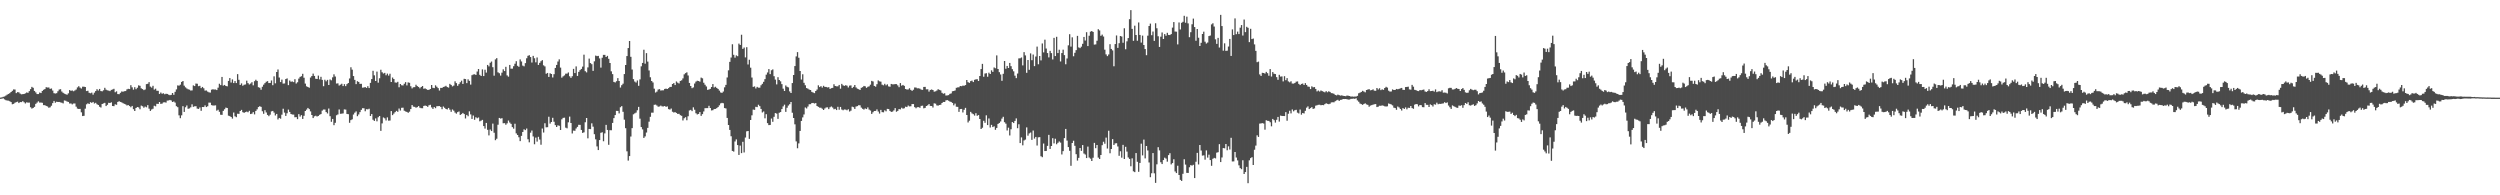 <svg xmlns="http://www.w3.org/2000/svg" width="1920" height="150"><path d="M0 74.947h1v1.000H0zM1 74.773h1v1.000H1zM2 74.364h1v1.140H2zM3 74.082h1v2.273H3zM4 73.446h1v3.502H4zM5 72.681h1v4.527H5zM6 72.141h1v5.196H6zM7 71.590h1v6.191H7zM8 70.658h1v7.741H8zM9 69.727h1v10.366H9zM10 68.676h1v11.069H10zM11 68.784h1v10.094H11zM12 71.546h1v6.869H12zM13 70.738h1v7.340H13zM14 70.930h1v8.203H14zM15 71.873h1v6.528H15zM16 72.439h1v6.006H16zM17 72.292h1v5.404H17zM18 72.171h1v6.381H18zM19 71.690h1v7.755H19zM20 71.013h1v7.587H20zM21 71.276h1v7.574H21zM22 70.006h1v8.784H22zM23 68.449h1v13.950H23zM24 66.735h1v16.672H24zM25 67.451h1v15.417H25zM26 69.836h1v12.259H26zM27 70.947h1v8.817H27zM28 72.249h1v6.537H28zM29 72.237h1v5.598H29zM30 71.040h1v7.738H30zM31 71.457h1v7.290H31zM32 69.834h1v9.142H32zM33 68.967h1v11.765H33zM34 68.390h1v12.396H34zM35 66.989h1v14.371H35zM36 67.204h1v14.577H36zM37 67.191h1v15.525H37zM38 68.269h1v14.179H38zM39 67.960h1v13.239H39zM40 69.521h1v9.663H40zM41 71.590h1v5.944H41zM42 71.823h1v7.070H42zM43 71.571h1v6.548H43zM44 70.116h1v8.203H44zM45 68.761h1v9.515H45zM46 68.495h1v10.128H46zM47 70.271h1v8.636H47zM48 71.294h1v8.139H48zM49 71.949h1v5.216H49zM50 72.329h1v5.033H50zM51 72.746h1v5.223H51zM52 71.695h1v6.612H52zM53 69.166h1v10.345H53zM54 69.754h1v9.727H54zM55 69.479h1v10.709H55zM56 70.093h1v9.421H56zM57 69.475h1v9.963H57zM58 68.738h1v13.204H58zM59 67.097h1v16.285H59zM60 66.209h1v17.525H60zM61 67.298h1v16.306H61zM62 68.008h1v18.288H62zM63 66.545h1v22.600H63zM64 66.577h1v22.359H64zM65 66.811h1v16.665H65zM66 69.942h1v10.204H66zM67 69.692h1v9.652H67zM68 71.249h1v8.599H68zM69 71.626h1v6.864H69zM70 71.095h1v7.894H70zM71 72.729h1v5.578H71zM72 71.150h1v8.361H72zM73 69.951h1v8.988H73zM74 68.493h1v11.577H74zM75 69.546h1v11.085H75zM76 68.303h1v13.664H76zM77 69.955h1v12.653H77zM78 70.141h1v9.711H78zM79 69.333h1v10.057H79zM80 67.424h1v11.552H80zM81 68.877h1v12.591H81zM82 69.383h1v11.128H82zM83 69.576h1v9.396H83zM84 69.994h1v9.128H84zM85 69.015h1v9.595H85zM86 68.733h1v12.666H86zM87 68.209h1v13.346H87zM88 70.862h1v9.261H88zM89 70.157h1v10.309H89zM90 72.260h1v6.026H90zM91 72.354h1v5.376H91zM92 71.281h1v7.011H92zM93 70.267h1v8.363H93zM94 70.464h1v8.807H94zM95 70.047h1v9.702H95zM96 69.939h1v10.229H96zM97 68.642h1v12.373H97zM98 68.221h1v12.476H98zM99 68.404h1v13.078H99zM100 65.456h1v16.937H100zM101 67.076h1v14.271H101zM102 68.848h1v15.042H102zM103 66.962h1v18.285H103zM104 68.509h1v14.456H104zM105 67.371h1v14.795H105zM106 65.552h1v16.926H106zM107 65.884h1v18.034H107zM108 67.825h1v13.293H108zM109 68.413h1v13.204H109zM110 69.202h1v13.534H110zM111 68.701h1v13.165H111zM112 64.632h1v17.818H112zM113 64.373h1v16.354H113zM114 63.103h1v20.370H114zM115 66.492h1v18.711H115zM116 67.303h1v16.750H116zM117 65.891h1v17.631H117zM118 68.809h1v12.396H118zM119 68.120h1v13.564H119zM120 69.669h1v10.064H120zM121 69.713h1v10.128H121zM122 72.116h1v6.200H122zM123 71.075h1v8.709H123zM124 71.965h1v7.610H124zM125 71.615h1v7.052H125zM126 72.384h1v6.141H126zM127 72.002h1v6.775H127zM128 72.116h1v5.159H128zM129 72.693h1v4.470H129zM130 73.135h1v3.603H130zM131 72.844h1v4.333H131zM132 71.420h1v6.940H132zM133 72.794h1v5.122H133zM134 70.493h1v8.329H134zM135 68.651h1v12.927H135zM136 65.563h1v16.786H136zM137 65.801h1v22.776H137zM138 65.032h1v25.751H138zM139 62.913h1v25.678H139zM140 62.201h1v19.336H140zM141 65.781h1v20.169H141zM142 67.067h1v15.324H142zM143 67.941h1v13.037H143zM144 68.559h1v14.994H144zM145 68.857h1v14.376H145zM146 69.509h1v12.946H146zM147 69.445h1v10.666H147zM148 65.575h1v16.434H148zM149 66.103h1v15.536H149zM150 64.174h1v17.374H150zM151 64.307h1v19.112H151zM152 66.190h1v17.450H152zM153 65.909h1v16.608H153zM154 67.678h1v17.432H154zM155 66.747h1v15.411H155zM156 67.809h1v14.401H156zM157 69.569h1v11.364H157zM158 69.475h1v12.756H158zM159 70.372h1v11.222H159zM160 70.914h1v7.887H160zM161 71.114h1v7.750H161zM162 68.843h1v11.879H162zM163 68.562h1v12.499H163zM164 68.777h1v12.293H164zM165 68.731h1v12.147H165zM166 69.168h1v15.816H166zM167 67.328h1v16.926H167zM168 64.320h1v21.554H168zM169 65.405h1v22.721H169zM170 59.097h1v29.123H170zM171 65.746h1v19.418H171zM172 65.213h1v18.711H172zM173 66.069h1v16.573H173zM174 66.291h1v16.672H174zM175 62.137h1v26.699H175zM176 59.974h1v29.228H176zM177 63.409h1v26.456H177zM178 60.970h1v30.135H178zM179 63.785h1v22.625H179zM180 62.283h1v27.058H180zM181 63.792h1v26.209H181zM182 56.944h1v30.384H182zM183 61.306h1v26.147H183zM184 65.238h1v20.002H184zM185 64.046h1v20.309H185zM186 65.822h1v20.338H186zM187 65.053h1v21.625H187zM188 64.856h1v21.236H188zM189 61.956h1v23.772H189zM190 63.844h1v22.398H190zM191 64.851h1v20.231H191zM192 64.153h1v23.474H192zM193 63.123h1v24.191H193zM194 65.538h1v20.572H194zM195 62.384h1v25.491H195zM196 61.237h1v23.973H196zM197 62.157h1v21.796H197zM198 66.985h1v15.260H198zM199 67.390h1v14.170H199zM200 68.891h1v13.200H200zM201 66.623h1v18.853H201zM202 65.007h1v22.369H202zM203 63.842h1v20.769H203zM204 62.789h1v23.568H204zM205 62.306h1v25.983H205zM206 63.810h1v25.426H206zM207 63.714h1v24.358H207zM208 61.816h1v23.749H208zM209 65.428h1v19.757H209zM210 58.601h1v27.878H210zM211 64.023h1v24.669H211zM212 55.296h1v32.229H212zM213 53.325h1v38.443H213zM214 59.557h1v31.004H214zM215 63.032h1v28.088H215zM216 61.132h1v26.930H216zM217 64.197h1v19.327H217zM218 64.117h1v22.380H218zM219 60.736h1v28.278H219zM220 60.187h1v26.788H220zM221 65.362h1v18.800H221zM222 61.862h1v24.120H222zM223 62.757h1v24.772H223zM224 62.588h1v25.397H224zM225 63.089h1v24.946H225zM226 60.828h1v29.221H226zM227 64.153h1v25.806H227zM228 63.201h1v28.281H228zM229 60.368h1v27.269H229zM230 59.033h1v30.515H230zM231 58.541h1v29.883H231zM232 56.662h1v34.660H232zM233 59.706h1v29.247H233zM234 64.206h1v21.034H234zM235 66.307h1v17.885H235zM236 66.797h1v16.102H236zM237 67.371h1v16.443H237zM238 59.523h1v26.015H238zM239 58.406h1v29.890H239zM240 56.516h1v34.177H240zM241 58.305h1v31.034H241zM242 60.452h1v28.409H242zM243 60.679h1v28.821H243zM244 58.086h1v30.961H244zM245 60.967h1v27.187H245zM246 58.974h1v28.640H246zM247 61.324h1v23.614H247zM248 66.188h1v17.937H248zM249 61.228h1v22.909H249zM250 62.450h1v23.639H250zM251 61.329h1v25.809H251zM252 65.259h1v18.077H252zM253 61.006h1v28.249H253zM254 61.707h1v31.847H254zM255 59.395h1v31.968H255zM256 57.069h1v39.107H256zM257 58.765h1v35.525H257zM258 64.176h1v24.326H258zM259 64.018h1v23.886H259zM260 65.703h1v18.391H260zM261 65.034h1v22.385H261zM262 64.300h1v23.016H262zM263 66.074h1v21.041H263zM264 64.629h1v19.391H264zM265 66.138h1v18.043H265zM266 64.590h1v22.913H266zM267 63.739h1v23.989H267zM268 60.281h1v34.032H268zM269 51.663h1v40.583H269zM270 53.503h1v38.148H270zM271 58.399h1v29.556H271zM272 61.320h1v25.232H272zM273 64.627h1v20.918H273zM274 62.379h1v26.871H274zM275 62.904h1v24.985H275zM276 64.428h1v21.691H276zM277 64.380h1v20.009H277zM278 67.346h1v15.729H278zM279 67.195h1v15.944H279zM280 66.843h1v18.590H280zM281 67.509h1v16.331H281zM282 66.190h1v17.823H282zM283 67.623h1v15.905H283zM284 63.661h1v25.415H284zM285 60.711h1v26.891H285zM286 54.382h1v37.587H286zM287 57.880h1v35.010H287zM288 62.196h1v28.750H288zM289 54.975h1v38.210H289zM290 63.506h1v26.539H290zM291 60.111h1v28.970H291zM292 53.561h1v46.923H292zM293 55.508h1v39.256H293zM294 56.447h1v33.790H294zM295 55.980h1v34.886H295zM296 57.804h1v34.703H296zM297 56.532h1v33.618H297zM298 58.081h1v34.600H298zM299 56.639h1v35.946H299zM300 62.979h1v22.327H300zM301 59.541h1v28.905H301zM302 60.697h1v26.543H302zM303 63.327h1v22.781H303zM304 63.474h1v21.659H304zM305 62.846h1v22.993H305zM306 67.035h1v16.303H306zM307 64.513h1v20.375H307zM308 65.460h1v17.331H308zM309 65.627h1v17.054H309zM310 64.323h1v20.707H310zM311 63.064h1v22.540H311zM312 65.579h1v20.364H312zM313 63.265h1v23.369H313zM314 63.606h1v22.140H314zM315 66.268h1v17.491H315zM316 67.886h1v12.781H316zM317 67.005h1v14.935H317zM318 66.898h1v15.195H318zM319 65.080h1v17.651H319zM320 66.147h1v16.152H320zM321 66.785h1v14.676H321zM322 67.841h1v14.921H322zM323 66.813h1v16.262H323zM324 66.064h1v17.075H324zM325 68.163h1v13.181H325zM326 67.898h1v13.145H326zM327 68.493h1v12.875H327zM328 69.061h1v12.998H328zM329 68.976h1v11.868H329zM330 68.342h1v12.158H330zM331 65.302h1v17.198H331zM332 67.413h1v16.269H332zM333 67.671h1v14.555H333zM334 65.517h1v17.564H334zM335 66.623h1v14.967H335zM336 67.687h1v13.820H336zM337 69.532h1v11.945H337zM338 67.465h1v14.653H338zM339 67.534h1v16.338H339zM340 66.779h1v15.033H340zM341 66.511h1v16.271H341zM342 65.886h1v17.805H342zM343 66.847h1v17.235H343zM344 67.282h1v15.628H344zM345 64.430h1v19.782H345zM346 65.208h1v20.643H346zM347 66.360h1v17.729H347zM348 65.753h1v19.256H348zM349 62.448h1v24.012H349zM350 63.865h1v23.451H350zM351 65.870h1v20.231H351zM352 64.613h1v20.982H352zM353 63.162h1v25.085H353zM354 61.963h1v25.697H354zM355 64.462h1v22.295H355zM356 60.523h1v27.084H356zM357 60.743h1v30.235H357zM358 63.824h1v24.465H358zM359 60.917h1v28.377H359zM360 62.093h1v23.412H360zM361 64.950h1v22.932H361zM362 57.747h1v33.586H362zM363 57.177h1v31.567H363zM364 57.040h1v34.971H364zM365 57.548h1v32.536H365zM366 54.932h1v35.918H366zM367 53.000h1v37.198H367zM368 57.456h1v35.703H368zM369 58.344h1v34.344H369zM370 53.318h1v38.722H370zM371 58.397h1v38.422H371zM372 53.556h1v45.204H372zM373 55.756h1v38.672H373zM374 49.848h1v49.839H374zM375 51.015h1v52.977H375zM376 48.180h1v51.286H376zM377 47.246h1v53.389H377zM378 51.613h1v43.304H378zM379 58.127h1v43.831H379zM380 45.625h1v62.070H380zM381 44.625h1v61.935H381zM382 55.573h1v40.215H382zM383 56.271h1v34.323H383zM384 58.065h1v33.041H384zM385 55.801h1v34.964H385zM386 53.242h1v41.402H386zM387 54.579h1v39.983H387zM388 51.286h1v44.508H388zM389 57.887h1v36.857H389zM390 58.878h1v33.696H390zM391 49.866h1v44.263H391zM392 52.721h1v42.414H392zM393 52.730h1v44.932H393zM394 50.853h1v47.983H394zM395 48.944h1v46.072H395zM396 47.017h1v55.449H396zM397 50.539h1v53.146H397zM398 51.288h1v54.156H398zM399 45.607h1v62.785H399zM400 47.189h1v57.163H400zM401 50.365h1v51.013H401zM402 50.935h1v48.406H402zM403 48.500h1v51.430H403zM404 44.730h1v53.973H404zM405 42.858h1v64.112H405zM406 42.371h1v66.953H406zM407 43.849h1v58.063H407zM408 48.010h1v52.235H408zM409 42.931h1v61.853H409zM410 44.735h1v66.064H410zM411 47.878h1v57.822H411zM412 44.133h1v64.636H412zM413 49.878h1v55.202H413zM414 48.301h1v58.843H414zM415 46.987h1v64.178H415zM416 46.175h1v52.558H416zM417 50.155h1v51.627H417zM418 51.011h1v43.668H418zM419 56.625h1v41.142H419zM420 56.014h1v41.698H420zM421 59.065h1v30.576H421zM422 56.266h1v38.683H422zM423 56.852h1v36.841H423zM424 59.514h1v30.949H424zM425 57.001h1v36.484H425zM426 52.155h1v43.938H426zM427 49.864h1v47.658H427zM428 47.260h1v49.004H428zM429 45.566h1v51.068H429zM430 51.917h1v47.921H430zM431 59.665h1v31.977H431zM432 58.607h1v31.929H432zM433 57.887h1v32.504H433zM434 56.559h1v41.508H434zM435 56.543h1v41.993H435zM436 55.650h1v38.290H436zM437 58.589h1v30.956H437zM438 59.811h1v34.662H438zM439 58.546h1v43.970H439zM440 52.865h1v47.456H440zM441 56.113h1v44.328H441zM442 51.015h1v47.655H442zM443 58.310h1v39.123H443zM444 55.183h1v40.654H444zM445 53.858h1v42.052H445zM446 52.917h1v46.868H446zM447 51.160h1v50.908H447zM448 41.963h1v59.669H448zM449 54.700h1v39.217H449zM450 55.602h1v35.003H450zM451 51.778h1v54.446H451zM452 44.987h1v54.018H452zM453 48.459h1v50.706H453zM454 49.294h1v45.410H454zM455 54.424h1v42.876H455zM456 47.104h1v55.959H456zM457 42.723h1v64.307H457zM458 43.114h1v69.324H458zM459 42.892h1v72.363H459zM460 44.852h1v62.743H460zM461 51.901h1v50.105H461zM462 44.328h1v57.269H462zM463 42.119h1v66.389H463zM464 42.151h1v60.324H464zM465 43.801h1v52.098H465zM466 42.902h1v56.907H466zM467 45.177h1v66.044H467zM468 48.367h1v51.622H468zM469 54.758h1v45.300H469zM470 56.948h1v37.459H470zM471 62.917h1v27.818H471zM472 63.325h1v25.060H472zM473 62.375h1v22.787H473zM474 60.004h1v25.193H474zM475 62.199h1v24.866H475zM476 67.211h1v15.168H476zM477 65.451h1v16.068H477zM478 64.247h1v21.602H478zM479 56.905h1v34.989H479zM480 49.931h1v48.550H480zM481 43.076h1v73.123H481zM482 36.926h1v86.435H482zM483 31.490h1v88.374H483zM484 43.629h1v61.240H484zM485 53.426h1v45.003H485zM486 60.770h1v27.029H486zM487 62.631h1v24.454H487zM488 63.368h1v23.115H488zM489 61.819h1v22.874H489zM490 65.877h1v16.221H490zM491 60.954h1v30.180H491zM492 50.951h1v46.623H492zM493 48.354h1v51.043H493zM494 38.216h1v67.701H494zM495 48.914h1v55.856H495zM496 40.791h1v61.004H496zM497 47.319h1v50.887H497zM498 54.133h1v39.301H498zM499 59.315h1v30.402H499zM500 62.187h1v24.362H500zM501 63.338h1v23.172H501zM502 68.090h1v12.419H502zM503 71.052h1v9.299H503zM504 70.361h1v10.705H504zM505 68.768h1v13.216H505zM506 68.463h1v13.296H506zM507 69.541h1v11.570H507zM508 69.399h1v12.300H508zM509 69.353h1v12.433H509zM510 68.280h1v13.131H510zM511 68.026h1v14.030H511zM512 68.342h1v13.392H512zM513 67.671h1v16.125H513zM514 66.790h1v17.379H514zM515 66.724h1v16.640H515zM516 64.487h1v21.348H516zM517 63.819h1v22.632H517zM518 65.341h1v20.776H518zM519 62.579h1v24.142H519zM520 63.494h1v24.014H520zM521 64.082h1v23.296H521zM522 62.132h1v26.349H522zM523 61.679h1v27.251H523zM524 60.226h1v32.272H524zM525 57.095h1v33.737H525zM526 56.179h1v33.831H526zM527 55.527h1v36.823H527zM528 57.944h1v31.325H528zM529 63.686h1v21.174H529zM530 66.051h1v18.331H530zM531 67.719h1v17.612H531zM532 67.104h1v15.326H532zM533 64.169h1v20.091H533zM534 62.659h1v24.314H534zM535 61.981h1v25.919H535zM536 62.233h1v25.253H536zM537 62.711h1v23.341H537zM538 59.583h1v29.379H538zM539 60.155h1v27.507H539zM540 63.554h1v22.044H540zM541 65.080h1v18.036H541zM542 66.405h1v16.653H542zM543 69.038h1v14.030H543zM544 68.733h1v12.545H544zM545 68.225h1v14.729H545zM546 66.820h1v18.008H546zM547 64.549h1v20.107H547zM548 67.175h1v16.587H548zM549 66.591h1v17.077H549zM550 67.532h1v15.525H550zM551 68.319h1v13.923H551zM552 69.603h1v11.277H552zM553 71.036h1v8.361H553zM554 71.304h1v7.695H554zM555 70.271h1v9.023H555zM556 67.090h1v15.916H556zM557 65.188h1v18.137H557zM558 59.505h1v31.048H558zM559 54.014h1v42.002H559zM560 47.493h1v52.309H560zM561 44.211h1v60.441H561zM562 33.973h1v81.947H562zM563 42.103h1v74.352H563zM564 44.286h1v64.339H564zM565 42.535h1v64.529H565zM566 43.172h1v68.234H566zM567 33.467h1v85.529H567zM568 34.525h1v77.273H568zM569 26.676h1v90.928H569zM570 37.539h1v71.377H570zM571 36.497h1v80.614H571zM572 44.076h1v61.537H572zM573 36.250h1v64.595H573zM574 49.507h1v51.116H574zM575 45.854h1v60.805H575zM576 51.979h1v40.178H576zM577 59.562h1v29.038H577zM578 66.701h1v17.466H578zM579 66.364h1v18.038H579zM580 67.946h1v14.099H580zM581 66.712h1v15.571H581zM582 67.335h1v13.126H582zM583 67.316h1v14.211H583zM584 65.501h1v18.159H584zM585 64.343h1v22.030H585zM586 62.812h1v22.783H586zM587 60.798h1v30.059H587zM588 57.367h1v30.341H588zM589 55.641h1v38.914H589zM590 53.039h1v43.055H590zM591 56.930h1v39.034H591zM592 53.943h1v37.097H592zM593 53.284h1v40.267H593zM594 58.523h1v31.181H594zM595 61.127h1v25.685H595zM596 64.815h1v22.446H596zM597 59.303h1v31.973H597zM598 61.455h1v25.150H598zM599 62.476h1v23.593H599zM600 64.616h1v19.160H600zM601 68.076h1v13.637H601zM602 69.868h1v10.540H602zM603 65.655h1v20.267H603zM604 66.673h1v16.088H604zM605 67.099h1v13.969H605zM606 70.212h1v9.830H606zM607 71.416h1v6.937H607zM608 63.776h1v22.792H608zM609 57.596h1v33.018H609zM610 50.759h1v44.712H610zM611 43.298h1v65.286H611zM612 40.038h1v73.812H612zM613 44.323h1v65.829H613zM614 54.504h1v46.074H614zM615 61.100h1v31.801H615zM616 57.021h1v33.121H616zM617 63.567h1v24.346H617zM618 65.492h1v17.033H618zM619 67.657h1v15.633H619zM620 68.072h1v13.719H620zM621 68.813h1v11.263H621zM622 69.141h1v10.881H622zM623 70.548h1v8.597H623zM624 71.086h1v7.974H624zM625 71.535h1v7.965H625zM626 69.866h1v9.295H626zM627 68.749h1v12.650H627zM628 65.533h1v16.566H628zM629 66.845h1v15.855H629zM630 66.158h1v16.573H630zM631 67.298h1v16.189H631zM632 65.913h1v18.562H632zM633 66.692h1v16.592H633zM634 66.788h1v15.759H634zM635 67.191h1v15.260H635zM636 66.950h1v16.853H636zM637 68.324h1v14.063H637zM638 67.678h1v14.065H638zM639 67.493h1v15.070H639zM640 64.700h1v19.203H640zM641 66.026h1v17.509H641zM642 66.286h1v18.228H642zM643 66.280h1v15.752H643zM644 65.220h1v19.036H644zM645 68.079h1v14.046H645zM646 64.430h1v19.693H646zM647 65.517h1v19.178H647zM648 65.936h1v18.137H648zM649 65.424h1v18.745H649zM650 65.813h1v18.864H650zM651 67.154h1v16.761H651zM652 65.735h1v19.947H652zM653 65.570h1v19.398H653zM654 67.637h1v14.280H654zM655 66.689h1v15.623H655zM656 65.305h1v18.356H656zM657 67.165h1v14.637H657zM658 68.081h1v13.451H658zM659 68.511h1v12.293H659zM660 69.102h1v11.813H660zM661 67.426h1v15.214H661zM662 66.989h1v16.553H662zM663 65.987h1v18.173H663zM664 66.291h1v17.029H664zM665 67.477h1v16.290H665zM666 66.685h1v15.800H666zM667 66.309h1v17.885H667zM668 65.005h1v19.883H668zM669 62.112h1v25.374H669zM670 62.581h1v23.641H670zM671 65.984h1v19.251H671zM672 66.582h1v18.594H672zM673 64.682h1v19.334H673zM674 61.748h1v23.902H674zM675 62.455h1v24.783H675zM676 62.727h1v21.627H676zM677 65.009h1v21.114H677zM678 65.536h1v20.750H678zM679 64.346h1v20.368H679zM680 65.552h1v19.945H680zM681 64.776h1v18.821H681zM682 66.337h1v17.448H682zM683 66.593h1v18.583H683zM684 64.469h1v21.490H684zM685 64.753h1v20.963H685zM686 64.769h1v20.025H686zM687 64.579h1v18.489H687zM688 64.616h1v21.172H688zM689 65.611h1v19.540H689zM690 66.991h1v16.768H690zM691 63.815h1v20.213H691zM692 65.810h1v16.953H692zM693 65.254h1v18.226H693zM694 65.964h1v17.180H694zM695 68.353h1v13.575H695zM696 68.745h1v13.477H696zM697 68.710h1v12.350H697zM698 67.772h1v13.964H698zM699 69.035h1v12.570H699zM700 69.770h1v10.130H700zM701 68.919h1v11.028H701zM702 67.161h1v15.111H702zM703 67.232h1v15.928H703zM704 67.850h1v14.495H704zM705 67.804h1v14.468H705zM706 68.115h1v14.662H706zM707 68.820h1v12.508H707zM708 68.999h1v12.149H708zM709 66.756h1v16.420H709zM710 66.721h1v16.109H710zM711 68.594h1v12.813H711zM712 68.578h1v12.298H712zM713 70.356h1v9.554H713zM714 69.088h1v12.286H714zM715 68.719h1v12.689H715zM716 69.109h1v13.497H716zM717 70.415h1v8.968H717zM718 70.168h1v9.425H718zM719 69.527h1v11.410H719zM720 68.500h1v12.637H720zM721 69.035h1v11.581H721zM722 69.434h1v10.977H722zM723 71.283h1v7.812H723zM724 71.997h1v6.294H724zM725 71.619h1v6.720H725zM726 73.373h1v3.715H726zM727 73.288h1v3.582H727zM728 73.052h1v4.330H728zM729 72.089h1v5.869H729zM730 71.720h1v6.569H730zM731 70.077h1v8.965H731zM732 69.864h1v11.014H732zM733 69.452h1v10.098H733zM734 67.417h1v14.548H734zM735 67.133h1v14.935H735zM736 67.042h1v18.876H736zM737 66.058h1v17.683H737zM738 66.181h1v17.496H738zM739 65.737h1v20.654H739zM740 65.845h1v18.491H740zM741 65.343h1v17.475H741zM742 61.432h1v26.910H742zM743 63.142h1v30.936H743zM744 63.618h1v29.038H744zM745 62.334h1v23.600H745zM746 61.917h1v25.150H746zM747 63.036h1v24.648H747zM748 61.276h1v27.509H748zM749 60.935h1v25.990H749zM750 60.800h1v28.132H750zM751 62.212h1v26.168H751zM752 58.344h1v33.028H752zM753 53.020h1v46.065H753zM754 49.031h1v49.077H754zM755 58.939h1v33.824H755zM756 56.449h1v37.841H756zM757 56.229h1v32.371H757zM758 58.949h1v37.118H758zM759 55.795h1v35.186H759zM760 56.818h1v41.139H760zM761 54.034h1v41.876H761zM762 55.188h1v42.416H762zM763 51.789h1v45.232H763zM764 52.441h1v47.262H764zM765 42.563h1v55.673H765zM766 52.979h1v42.199H766zM767 55.433h1v38.985H767zM768 57.198h1v36.074H768zM769 62.066h1v29.038H769zM770 56.703h1v33.016H770zM771 46.832h1v47.033H771zM772 52.808h1v42.162H772zM773 50.656h1v49.562H773zM774 52.226h1v45.799H774zM775 48.324h1v55.730H775zM776 50.826h1v48.425H776zM777 53.158h1v40.597H777zM778 54.783h1v39.743H778zM779 58.122h1v34.740H779zM780 60.011h1v30.917H780zM781 56.447h1v42.034H781zM782 44.829h1v50.608H782zM783 44.772h1v65.087H783zM784 44.135h1v61.384H784zM785 50.251h1v61.372H785zM786 40.031h1v67.847H786zM787 42.556h1v64.639H787zM788 55.932h1v41.922H788zM789 46.062h1v58.122H789zM790 53.618h1v48.830H790zM791 41.002h1v60.768H791zM792 46.218h1v61.176H792zM793 41.888h1v58.360H793zM794 50.782h1v55.650H794zM795 43.433h1v61.720H795zM796 35.781h1v75.982H796zM797 49.333h1v56.126H797zM798 43.016h1v62.288H798zM799 46.376h1v73.618H799zM800 33.403h1v87.332H800zM801 40.228h1v70.022H801zM802 30.441h1v85.570H802zM803 37.287h1v78.646H803zM804 40.736h1v71.306H804zM805 44.092h1v59.500H805zM806 39.061h1v75.336H806zM807 40.816h1v71.294H807zM808 45.667h1v60.493H808zM809 29.068h1v81.070H809zM810 43.046h1v63.476H810zM811 28.278h1v82.519H811zM812 40.752h1v68.912H812zM813 38.219h1v70.425H813zM814 47.216h1v62.276H814zM815 40.775h1v77.877H815zM816 38.157h1v77.937H816zM817 42.323h1v63.744H817zM818 49.356h1v49.658H818zM819 44.904h1v63.075H819zM820 34.840h1v78.124H820zM821 26.257h1v89.568H821zM822 35.788h1v91.530H822zM823 28.683h1v81.136H823zM824 43.211h1v64.865H824zM825 40.530h1v71.423H825zM826 38.489h1v79.946H826zM827 27.564h1v95.776H827zM828 36.397h1v84.849H828zM829 36.987h1v76.666H829zM830 35.845h1v80.024H830zM831 33.614h1v77.779H831zM832 28.379h1v89.534H832zM833 31.110h1v87.559H833zM834 24.738h1v96.671H834zM835 35.385h1v77.181H835zM836 27.431h1v93.551H836zM837 24.346h1v97.504H837zM838 23.808h1v99.857H838zM839 24.522h1v96.606H839zM840 34.261h1v75.471H840zM841 34.076h1v79.731H841zM842 31.279h1v80.093H842zM843 22.412h1v98.602H843zM844 23.376h1v98.728H844zM845 27.486h1v91.532H845zM846 26.571h1v84.922H846zM847 28.077h1v80.793H847zM848 38.148h1v72.233H848zM849 41.787h1v63.908H849zM850 43.119h1v70.963H850zM851 41.840h1v58.553H851zM852 33.936h1v83.775H852zM853 37.585h1v76.861H853zM854 38.715h1v68.131H854zM855 50.910h1v60.425H855zM856 33.838h1v76.311H856zM857 27.216h1v82.743H857zM858 36.772h1v75.712H858zM859 33.174h1v86.472H859zM860 27.649h1v88.520H860zM861 28.031h1v93.061H861zM862 32.801h1v78.456H862zM863 21.712h1v100.381H863zM864 37.814h1v74.927H864zM865 31.748h1v84.657H865zM866 29.237h1v91.688H866zM867 14.751h1v107.327H867zM868 7.757h1v119.950H868zM869 22.179h1v99.413H869zM870 31.334h1v100.234H870zM871 19.711h1v112.473H871zM872 26.900h1v90.660H872zM873 31.286h1v92.988H873zM874 17.246h1v114.697H874zM875 26.836h1v98.291H875zM876 32.737h1v77.602H876zM877 27.354h1v91.990H877zM878 34.561h1v72.659H878zM879 37.679h1v83.952H879zM880 42.373h1v69.772H880zM881 27.374h1v88.165H881zM882 19.954h1v104.828H882zM883 18.132h1v117.934H883zM884 27.033h1v106.023H884zM885 24.207h1v93.352H885zM886 31.398h1v101.727H886zM887 17.883h1v122.573H887zM888 21.705h1v104.489H888zM889 27.862h1v85.201H889zM890 36.049h1v79.433H890zM891 28.157h1v96.469H891zM892 24.909h1v101.088H892zM893 29.963h1v92.990H893zM894 26.175h1v94.917H894zM895 27.431h1v94.393H895zM896 25.209h1v98.975H896zM897 26.809h1v92.313H897zM898 26.935h1v90.701H898zM899 26.157h1v100.079H899zM900 21.192h1v104.047H900zM901 16.953h1v105.350H901zM902 24.227h1v107.451H902zM903 24.323h1v108.602H903zM904 34.108h1v93.182H904zM905 17.253h1v117.133H905zM906 22.636h1v115.489H906zM907 17.519h1v121.442H907zM908 16.759h1v116.711H908zM909 12.122h1v110.213H909zM910 17.468h1v108.941H910zM911 12.824h1v119.925H911zM912 17.983h1v114.816H912zM913 28.567h1v99.879H913zM914 24.728h1v102.086H914zM915 18.629h1v108.529H915zM916 14.268h1v112.301H916zM917 20.785h1v115.995H917zM918 31.277h1v92.953H918zM919 22.289h1v95.107H919zM920 28.974h1v97.311H920zM921 35.319h1v76.039H921zM922 32.872h1v82.722H922zM923 26.118h1v93.409H923zM924 24.344h1v94.965H924zM925 32.005h1v90.626H925zM926 33.460h1v82.024H926zM927 32.687h1v88.326H927zM928 27.695h1v91.090H928zM929 27.280h1v95.641H929zM930 18.729h1v108.598H930zM931 17.869h1v104.111H931zM932 20.373h1v100.873H932zM933 30.199h1v91.445H933zM934 33.687h1v83.551H934zM935 29.061h1v87.849H935zM936 36.484h1v74.236H936zM937 11.440h1v113.010H937zM938 20.039h1v100.893H938zM939 38.926h1v74.796H939zM940 33.282h1v80.649H940zM941 39.070h1v71.544H941zM942 38.896h1v76.534H942zM943 35.763h1v76.618H943zM944 29.892h1v84.959H944zM945 42.966h1v62.878H945zM946 22.595h1v101.422H946zM947 26.944h1v97.032H947zM948 14.111h1v102.605H948zM949 26.253h1v94.714H949zM950 24.261h1v98.902H950zM951 26.184h1v100.781H951zM952 21.229h1v107.902H952zM953 19.242h1v110.692H953zM954 27.312h1v95.769H954zM955 15.019h1v118.609H955zM956 24.687h1v107.446H956zM957 20.599h1v107.565H957zM958 21.350h1v119.362H958zM959 32.375h1v90.742H959zM960 22.133h1v99.305H960zM961 29.997h1v90.720H961zM962 29.592h1v97.112H962zM963 34.074h1v80.912H963zM964 39.066h1v72.736H964zM965 47.747h1v56.195H965zM966 47.310h1v57.866H966zM967 57.161h1v37.766H967zM968 58.331h1v36.431H968zM969 55.900h1v38.665H969zM970 56.078h1v38.805H970zM971 56.516h1v43.078H971zM972 55.209h1v37.168H972zM973 56.213h1v36.539H973zM974 58.150h1v34.717H974zM975 53.034h1v40.851H975zM976 58.784h1v38.230H976zM977 55.357h1v36.008H977zM978 56.653h1v35.676H978zM979 56.875h1v37.269H979zM980 59.237h1v32.758H980zM981 61.276h1v28.512H981zM982 57.447h1v35.934H982zM983 58.855h1v29.926H983zM984 58.690h1v30.343H984zM985 62.517h1v26.594H985zM986 58.509h1v30.613H986zM987 61.599h1v24.536H987zM988 59.990h1v32.721H988zM989 62.510h1v24.829H989zM990 63.249h1v21.790H990zM991 62.402h1v24.673H991zM992 64.176h1v19.908H992zM993 64.229h1v21.265H993zM994 63.714h1v20.915H994zM995 62.741h1v21.586H995zM996 62.521h1v24.030H996zM997 64.407h1v22.717H997zM998 65.341h1v18.759H998zM999 64.483h1v23.557H999zM1000 64.137h1v22.627H1000zM1001 65.305h1v21.861H1001zM1002 63.856h1v21.261H1002zM1003 65.234h1v17.471H1003zM1004 66.456h1v15.273H1004zM1005 66.644h1v17.111H1005zM1006 68.392h1v14.648H1006zM1007 66.296h1v15.969H1007zM1008 67.049h1v16.603H1008zM1009 66.861h1v16.409H1009zM1010 68.305h1v12.852H1010zM1011 70.184h1v10.682H1011zM1012 69.553h1v10.915H1012zM1013 70.319h1v10.121H1013zM1014 69.495h1v11.334H1014zM1015 70.004h1v10.629H1015zM1016 70.441h1v10.348H1016zM1017 70.933h1v9.050H1017zM1018 69.992h1v9.322H1018zM1019 70.839h1v8.917H1019zM1020 70.079h1v9.924H1020zM1021 70.585h1v9.103H1021zM1022 71.516h1v7.134H1022zM1023 71.619h1v6.910H1023zM1024 72.041h1v6.541H1024zM1025 72.894h1v4.807H1025zM1026 73.270h1v3.813H1026zM1027 72.649h1v3.994H1027zM1028 73.050h1v4.461H1028zM1029 73.402h1v3.273H1029zM1030 73.206h1v3.371H1030zM1031 73.592h1v2.422H1031zM1032 73.739h1v2.337H1032zM1033 73.881h1v2.154H1033zM1034 73.370h1v2.866H1034zM1035 73.544h1v2.955H1035zM1036 73.716h1v2.749H1036zM1037 74.176h1v1.749H1037zM1038 74.098h1v1.778H1038zM1039 74.242h1v1.501H1039zM1040 74.155h1v1.762H1040zM1041 74.139h1v1.346H1041zM1042 73.620h1v3.484H1042zM1043 71.624h1v6.493H1043zM1044 71.164h1v8.372H1044zM1045 70.626h1v9.336H1045zM1046 69.731h1v10.831H1046zM1047 70.296h1v9.508H1047zM1048 70.908h1v8.427H1048zM1049 69.134h1v11.030H1049zM1050 68.779h1v11.746H1050zM1051 68.431h1v13.520H1051zM1052 69.358h1v11.730H1052zM1053 69.150h1v11.584H1053zM1054 68.610h1v11.758H1054zM1055 69.640h1v10.446H1055zM1056 69.731h1v10.199H1056zM1057 67.561h1v14.653H1057zM1058 68.694h1v13.213H1058zM1059 67.809h1v13.403H1059zM1060 69.202h1v12.064H1060zM1061 68.626h1v12.330H1061zM1062 69.033h1v12.149H1062zM1063 67.600h1v14.044H1063zM1064 66.680h1v15.145H1064zM1065 67.294h1v14.381H1065zM1066 69.624h1v9.819H1066zM1067 70.358h1v9.457H1067zM1068 70.267h1v9.986H1068zM1069 68.653h1v12.296H1069zM1070 69.115h1v13.596H1070zM1071 69.067h1v13.927H1071zM1072 68.317h1v15.987H1072zM1073 68.568h1v13.266H1073zM1074 68.232h1v14.298H1074zM1075 67.831h1v15.823H1075zM1076 67.520h1v17.356H1076zM1077 68.971h1v14.044H1077zM1078 69.081h1v14.644H1078zM1079 66.863h1v15.614H1079zM1080 66.779h1v17.189H1080zM1081 66.541h1v16.214H1081zM1082 68.660h1v14.232H1082zM1083 68.845h1v12.584H1083zM1084 65.158h1v17.846H1084zM1085 66.563h1v16.978H1085zM1086 68.980h1v11.417H1086zM1087 69.212h1v10.668H1087zM1088 69.807h1v10.263H1088zM1089 69.967h1v11.744H1089zM1090 69.175h1v11.453H1090zM1091 69.331h1v11.481H1091zM1092 69.006h1v13.275H1092zM1093 68.738h1v13.632H1093zM1094 70.242h1v8.910H1094zM1095 70.608h1v9.856H1095zM1096 69.928h1v10.586H1096zM1097 68.532h1v13.667H1097zM1098 69.987h1v10.172H1098zM1099 69.903h1v10.815H1099zM1100 69.660h1v12.179H1100zM1101 70.338h1v9.730H1101zM1102 68.665h1v11.723H1102zM1103 70.763h1v8.089H1103zM1104 70.246h1v9.814H1104zM1105 70.161h1v9.583H1105zM1106 70.354h1v9.487H1106zM1107 69.250h1v10.300H1107zM1108 71.150h1v8.274H1108zM1109 71.045h1v7.446H1109zM1110 71.203h1v7.944H1110zM1111 71.789h1v6.860H1111zM1112 67.836h1v13.211H1112zM1113 67.435h1v14.964H1113zM1114 67.465h1v16.173H1114zM1115 68.699h1v12.263H1115zM1116 68.713h1v12.854H1116zM1117 68.250h1v13.847H1117zM1118 67.648h1v14.987H1118zM1119 68.166h1v14.697H1119zM1120 68.335h1v12.726H1120zM1121 69.891h1v11.373H1121zM1122 68.394h1v12.383H1122zM1123 67.637h1v15.145H1123zM1124 68.996h1v11.732H1124zM1125 70.908h1v8.187H1125zM1126 71.347h1v8.450H1126zM1127 71.191h1v7.349H1127zM1128 69.335h1v11.522H1128zM1129 68.243h1v12.847H1129zM1130 68.857h1v11.657H1130zM1131 69.276h1v10.831H1131zM1132 68.914h1v12.435H1132zM1133 68.941h1v11.858H1133zM1134 70.061h1v9.338H1134zM1135 72.478h1v5.106H1135zM1136 71.471h1v6.821H1136zM1137 71.329h1v6.562H1137zM1138 71.029h1v8.434H1138zM1139 69.674h1v10.744H1139zM1140 66.769h1v15.260H1140zM1141 64.536h1v21.176H1141zM1142 60.310h1v29.583H1142zM1143 60.056h1v28.651H1143zM1144 59.853h1v30.531H1144zM1145 57.417h1v39.024H1145zM1146 56.843h1v35.763H1146zM1147 51.514h1v50.626H1147zM1148 27.596h1v88.090H1148zM1149 40.199h1v69.212H1149zM1150 43.268h1v61.805H1150zM1151 48.310h1v50.278H1151zM1152 53.208h1v43.456H1152zM1153 55.847h1v37.427H1153zM1154 54.158h1v36.985H1154zM1155 55.641h1v36.955H1155zM1156 64.311h1v21.133H1156zM1157 62.542h1v23.348H1157zM1158 63.091h1v22.760H1158zM1159 61.496h1v24.209H1159zM1160 63.251h1v24.250H1160zM1161 63.817h1v22.762H1161zM1162 60.207h1v28.100H1162zM1163 60.896h1v28.301H1163zM1164 57.726h1v30.480H1164zM1165 58.209h1v32.520H1165zM1166 59.514h1v31.448H1166zM1167 56.792h1v35.140H1167zM1168 57.305h1v36.353H1168zM1169 59.434h1v32.277H1169zM1170 55.692h1v36.772H1170zM1171 58.328h1v29.954H1171zM1172 57.811h1v30.004H1172zM1173 62.208h1v22.602H1173zM1174 65.485h1v19.393H1174zM1175 67.738h1v13.820H1175zM1176 68.804h1v10.879H1176zM1177 70.930h1v7.803H1177zM1178 71.308h1v7.686H1178zM1179 70.210h1v10.055H1179zM1180 64.671h1v19.144H1180zM1181 59.292h1v33.902H1181zM1182 54.144h1v40.837H1182zM1183 48.090h1v54.911H1183zM1184 45.758h1v54.325H1184zM1185 36.893h1v78.060H1185zM1186 37.370h1v78.939H1186zM1187 39.885h1v77.877H1187zM1188 37.372h1v74.302H1188zM1189 40.050h1v77.888H1189zM1190 36.470h1v69.074H1190zM1191 32.982h1v90.530H1191zM1192 27.404h1v86.662H1192zM1193 33.897h1v74.959H1193zM1194 51.061h1v48.997H1194zM1195 57.770h1v37.585H1195zM1196 63.233h1v27.319H1196zM1197 61.171h1v24.710H1197zM1198 63.059h1v22.192H1198zM1199 68.685h1v13.236H1199zM1200 69.541h1v11.188H1200zM1201 68.694h1v14.603H1201zM1202 68.507h1v13.605H1202zM1203 67.365h1v15.445H1203zM1204 67.335h1v16.251H1204zM1205 64.828h1v22.950H1205zM1206 66.119h1v19.787H1206zM1207 65.536h1v19.629H1207zM1208 62.569h1v22.236H1208zM1209 62.533h1v26.244H1209zM1210 60.475h1v28.587H1210zM1211 61.601h1v27.354H1211zM1212 59.324h1v29.743H1212zM1213 56.193h1v36.516H1213zM1214 54.494h1v39.663H1214zM1215 60.120h1v30.473H1215zM1216 57.429h1v30.352H1216zM1217 59.956h1v28.876H1217zM1218 55.273h1v37.759H1218zM1219 56.754h1v33.687H1219zM1220 55.016h1v37.470H1220zM1221 58.880h1v31.210H1221zM1222 58.076h1v33.680H1222zM1223 59.647h1v30.256H1223zM1224 61.880h1v28.400H1224zM1225 63.924h1v25.564H1225zM1226 66.543h1v19.650H1226zM1227 65.552h1v17.068H1227zM1228 68.172h1v12.955H1228zM1229 68.852h1v11.419H1229zM1230 69.775h1v11.240H1230zM1231 70.457h1v9.769H1231zM1232 69.120h1v10.547H1232zM1233 69.585h1v10.517H1233zM1234 70.736h1v9.233H1234zM1235 70.290h1v8.997H1235zM1236 70.750h1v8.492H1236zM1237 70.546h1v8.215H1237zM1238 70.981h1v6.853H1238zM1239 71.178h1v7.221H1239zM1240 71.345h1v7.132H1240zM1241 71.878h1v6.258H1241zM1242 72.205h1v5.901H1242zM1243 72.837h1v4.404H1243zM1244 72.926h1v3.552H1244zM1245 72.853h1v3.861H1245zM1246 70.688h1v7.610H1246zM1247 65.696h1v15.294H1247zM1248 63.190h1v23.241H1248zM1249 50.750h1v41.908H1249zM1250 48.390h1v52.375H1250zM1251 47.733h1v57.253H1251zM1252 45.360h1v65.545H1252zM1253 51.736h1v47.978H1253zM1254 53.474h1v44.863H1254zM1255 55.403h1v35.802H1255zM1256 54.922h1v36.896H1256zM1257 57.024h1v34.982H1257zM1258 55.813h1v36.736H1258zM1259 56.918h1v36.253H1259zM1260 46.978h1v61.668H1260zM1261 38.370h1v74.389H1261zM1262 40.203h1v73.499H1262zM1263 41.995h1v65.474H1263zM1264 44.550h1v65.346H1264zM1265 53.636h1v41.709H1265zM1266 56.204h1v39.137H1266zM1267 59.335h1v32.000H1267zM1268 61.459h1v27.003H1268zM1269 63.583h1v23.039H1269zM1270 65.151h1v20.178H1270zM1271 62.979h1v26.479H1271zM1272 59.374h1v35.538H1272zM1273 55.934h1v34.921H1273zM1274 49.017h1v49.116H1274zM1275 51.233h1v49.221H1275zM1276 50.194h1v46.706H1276zM1277 45.163h1v51.203H1277zM1278 53.931h1v42.295H1278zM1279 52.705h1v43.021H1279zM1280 51.881h1v41.652H1280zM1281 55.971h1v37.033H1281zM1282 58.541h1v33.101H1282zM1283 54.989h1v34.822H1283zM1284 63.201h1v21.483H1284zM1285 63.254h1v21.339H1285zM1286 66.808h1v17.711H1286zM1287 67.694h1v13.355H1287zM1288 67.577h1v15.406H1288zM1289 67.259h1v13.921H1289zM1290 67.712h1v13.900H1290zM1291 67.252h1v16.157H1291zM1292 63.506h1v19.789H1292zM1293 64.206h1v20.762H1293zM1294 66.886h1v15.697H1294zM1295 66.222h1v17.780H1295zM1296 65.453h1v23.474H1296zM1297 59.235h1v28.001H1297zM1298 61.993h1v26.543H1298zM1299 61.993h1v25.797H1299zM1300 64.359h1v24.811H1300zM1301 61.979h1v24.735H1301zM1302 64.494h1v19.789H1302zM1303 64.954h1v20.295H1303zM1304 61.576h1v27.498H1304zM1305 63.190h1v28.844H1305zM1306 59.784h1v34.289H1306zM1307 62.366h1v29.986H1307zM1308 62.789h1v26.413H1308zM1309 63.918h1v25.282H1309zM1310 61.567h1v23.346H1310zM1311 61.338h1v24.879H1311zM1312 61.528h1v25.104H1312zM1313 62.187h1v25.273H1313zM1314 62.702h1v24.122H1314zM1315 59.212h1v34.396H1315zM1316 58.781h1v31.915H1316zM1317 62.943h1v25.683H1317zM1318 62.368h1v23.724H1318zM1319 61.581h1v22.359H1319zM1320 60.429h1v27.097H1320zM1321 60.088h1v32.485H1321zM1322 57.834h1v35.861H1322zM1323 55.428h1v36.484H1323zM1324 57.793h1v33.994H1324zM1325 58.953h1v32.071H1325zM1326 60.656h1v28.011H1326zM1327 60.368h1v31.579H1327zM1328 62.016h1v27.855H1328zM1329 59.523h1v31.055H1329zM1330 58.491h1v31.078H1330zM1331 58.331h1v31.556H1331zM1332 58.379h1v32.481H1332zM1333 56.758h1v36.795H1333zM1334 60.235h1v29.878H1334zM1335 59.411h1v31.753H1335zM1336 57.697h1v36.605H1336zM1337 56.255h1v40.485H1337zM1338 50.338h1v48.923H1338zM1339 48.777h1v53.304H1339zM1340 56.577h1v40.501H1340zM1341 59.322h1v34.847H1341zM1342 60.564h1v29.068H1342zM1343 58.507h1v31.453H1343zM1344 54.662h1v37.040H1344zM1345 53.071h1v45.353H1345zM1346 56.612h1v36.905H1346zM1347 54.913h1v37.679H1347zM1348 56.980h1v28.548H1348zM1349 60.812h1v29.235H1349zM1350 59.809h1v33.737H1350zM1351 58.328h1v37.404H1351zM1352 56.218h1v37.919H1352zM1353 57.330h1v36.138H1353zM1354 51.981h1v38.921H1354zM1355 48.262h1v44.236H1355zM1356 50.107h1v43.002H1356zM1357 51.004h1v43.339H1357zM1358 53.176h1v43.886H1358zM1359 55.211h1v40.407H1359zM1360 60.265h1v31.950H1360zM1361 58.749h1v34.243H1361zM1362 59.761h1v32.449H1362zM1363 59.283h1v28.301H1363zM1364 63.801h1v21.435H1364zM1365 63.272h1v21.577H1365zM1366 63.572h1v21.444H1366zM1367 58.450h1v29.711H1367zM1368 59.182h1v29.196H1368zM1369 54.128h1v36.035H1369zM1370 59.944h1v31.805H1370zM1371 55.115h1v35.021H1371zM1372 53.767h1v42.050H1372zM1373 50.951h1v51.922H1373zM1374 57.323h1v44.705H1374zM1375 56.207h1v41.167H1375zM1376 63.219h1v24.014H1376zM1377 60.404h1v31.089H1377zM1378 59.019h1v28.409H1378zM1379 61.858h1v27.129H1379zM1380 61.150h1v26.539H1380zM1381 63.153h1v23.383H1381zM1382 60.059h1v31.199H1382zM1383 61.372h1v30.256H1383zM1384 61.155h1v29.709H1384zM1385 57.827h1v32.133H1385zM1386 61.469h1v30.775H1386zM1387 60.780h1v29.546H1387zM1388 58.438h1v31.810H1388zM1389 65.943h1v20.501H1389zM1390 61.734h1v26.049H1390zM1391 62.423h1v22.895H1391zM1392 66.795h1v16.651H1392zM1393 68.674h1v12.172H1393zM1394 68.362h1v14.735H1394zM1395 68.520h1v13.172H1395zM1396 69.058h1v11.961H1396zM1397 69.786h1v10.526H1397zM1398 70.074h1v8.968H1398zM1399 70.095h1v10.757H1399zM1400 68.868h1v12.257H1400zM1401 64.213h1v18.727H1401zM1402 65.877h1v16.569H1402zM1403 63.144h1v20.050H1403zM1404 64.165h1v20.808H1404zM1405 62.572h1v19.965H1405zM1406 64.856h1v16.962H1406zM1407 63.338h1v20.377H1407zM1408 66.854h1v17.425H1408zM1409 66.605h1v19.288H1409zM1410 64.128h1v22.854H1410zM1411 61.565h1v24.131H1411zM1412 65.517h1v18.473H1412zM1413 67.754h1v14.076H1413zM1414 66.808h1v15.708H1414zM1415 66.657h1v15.932H1415zM1416 64.503h1v20.013H1416zM1417 66.163h1v17.322H1417zM1418 64.893h1v20.695H1418zM1419 65.527h1v18.846H1419zM1420 63.343h1v22.311H1420zM1421 64.281h1v20.300H1421zM1422 65.028h1v19.304H1422zM1423 68.282h1v15.836H1423zM1424 69.047h1v11.783H1424zM1425 67.742h1v13.509H1425zM1426 67.195h1v14.165H1426zM1427 68.143h1v12.431H1427zM1428 69.685h1v11.456H1428zM1429 69.177h1v12.691H1429zM1430 66.749h1v16.546H1430zM1431 65.092h1v20.920H1431zM1432 64.840h1v26.447H1432zM1433 62.503h1v27.702H1433zM1434 63.036h1v26.907H1434zM1435 63.760h1v24.300H1435zM1436 60.416h1v28.624H1436zM1437 63.405h1v26.415H1437zM1438 56.149h1v33.838H1438zM1439 61.102h1v26.896H1439zM1440 63.943h1v21.934H1440zM1441 64.966h1v20.796H1441zM1442 66.625h1v19.098H1442zM1443 67.518h1v14.005H1443zM1444 66.925h1v16.434H1444zM1445 62.668h1v23.183H1445zM1446 63.181h1v22.998H1446zM1447 62.551h1v23.524H1447zM1448 62.405h1v23.417H1448zM1449 64.641h1v20.508H1449zM1450 60.727h1v25.529H1450zM1451 60.077h1v28.267H1451zM1452 59.738h1v29.885H1452zM1453 63.959h1v21.256H1453zM1454 60.537h1v27.944H1454zM1455 61.349h1v24.378H1455zM1456 64.034h1v19.466H1456zM1457 65.298h1v19.556H1457zM1458 63.295h1v23.641H1458zM1459 60.981h1v27.628H1459zM1460 61.565h1v27.322H1460zM1461 63.622h1v21.934H1461zM1462 62.306h1v23.627H1462zM1463 59.770h1v30.965H1463zM1464 61.636h1v24.204H1464zM1465 65.723h1v18.448H1465zM1466 60.196h1v25.486H1466zM1467 57.230h1v32.046H1467zM1468 54.362h1v36.271H1468zM1469 45.472h1v45.087H1469zM1470 52.160h1v38.418H1470zM1471 63.261h1v24.648H1471zM1472 64.094h1v19.379H1472zM1473 62.883h1v22.785H1473zM1474 64.540h1v24.973H1474zM1475 64.563h1v21.975H1475zM1476 66.831h1v16.839H1476zM1477 66.758h1v16.944H1477zM1478 68.312h1v14.447H1478zM1479 67.687h1v13.403H1479zM1480 69.770h1v10.316H1480zM1481 66.547h1v14.635H1481zM1482 69.431h1v10.476H1482zM1483 68.488h1v13.087H1483zM1484 66.625h1v14.806H1484zM1485 64.158h1v19.025H1485zM1486 64.755h1v18.642H1486zM1487 67.534h1v14.557H1487zM1488 65.291h1v19.906H1488zM1489 65.376h1v19.400H1489zM1490 65.673h1v18.420H1490zM1491 65.348h1v19.423H1491zM1492 61.235h1v22.723H1492zM1493 67.875h1v13.074H1493zM1494 66.486h1v17.450H1494zM1495 68.163h1v16.463H1495zM1496 66.923h1v14.477H1496zM1497 67.241h1v15.694H1497zM1498 66.682h1v16.239H1498zM1499 64.812h1v19.118H1499zM1500 59.985h1v28.770H1500zM1501 65.069h1v23.708H1501zM1502 67.083h1v17.791H1502zM1503 66.396h1v16.283H1503zM1504 66.138h1v19.169H1504zM1505 65.240h1v16.949H1505zM1506 67.948h1v14.504H1506zM1507 68.060h1v13.401H1507zM1508 65.465h1v18.670H1508zM1509 65.504h1v18.958H1509zM1510 66.570h1v18.066H1510zM1511 64.428h1v21.110H1511zM1512 63.849h1v27.644H1512zM1513 62.270h1v27.065H1513zM1514 63.670h1v25.539H1514zM1515 65.101h1v24.010H1515zM1516 65.112h1v20.528H1516zM1517 64.927h1v27.100H1517zM1518 62.984h1v25.866H1518zM1519 61.235h1v28.846H1519zM1520 63.210h1v23.449H1520zM1521 65.508h1v20.586H1521zM1522 64.144h1v22.321H1522zM1523 65.458h1v23.129H1523zM1524 64.197h1v24.300H1524zM1525 65.387h1v21.526H1525zM1526 63.773h1v21.364H1526zM1527 61.741h1v22.769H1527zM1528 60.981h1v28.130H1528zM1529 63.821h1v23.934H1529zM1530 66.392h1v19.945H1530zM1531 66.051h1v17.910H1531zM1532 65.755h1v18.684H1532zM1533 65.275h1v22.694H1533zM1534 64.037h1v21.526H1534zM1535 62.038h1v24.204H1535zM1536 62.542h1v24.561H1536zM1537 64.893h1v20.764H1537zM1538 63.535h1v23.199H1538zM1539 63.137h1v23.225H1539zM1540 60.340h1v25.282H1540zM1541 65.259h1v22.096H1541zM1542 66.307h1v19.038H1542zM1543 64.648h1v21.300H1543zM1544 63.593h1v23.703H1544zM1545 61.700h1v27.708H1545zM1546 62.704h1v23.648H1546zM1547 61.013h1v29.409H1547zM1548 63.837h1v23.202H1548zM1549 62.707h1v24.291H1549zM1550 65.176h1v20.441H1550zM1551 65.435h1v22.172H1551zM1552 64.890h1v20.286H1552zM1553 66.096h1v18.375H1553zM1554 65.971h1v18.555H1554zM1555 64.776h1v21.167H1555zM1556 66.797h1v16.525H1556zM1557 63.119h1v21.980H1557zM1558 64.636h1v24.154H1558zM1559 65.762h1v18.974H1559zM1560 61.876h1v25.665H1560zM1561 62.764h1v24.165H1561zM1562 58.392h1v27.544H1562zM1563 56.866h1v33.410H1563zM1564 59.141h1v32.323H1564zM1565 63.908h1v23.540H1565zM1566 66.756h1v17.789H1566zM1567 59.743h1v26.736H1567zM1568 63.993h1v19.894H1568zM1569 64.485h1v23.115H1569zM1570 63.464h1v24.754H1570zM1571 59.761h1v29.670H1571zM1572 64.382h1v20.018H1572zM1573 66.488h1v17.393H1573zM1574 67.616h1v14.072H1574zM1575 65.305h1v25.401H1575zM1576 66.257h1v23.673H1576zM1577 62.402h1v23.575H1577zM1578 62.215h1v23.680H1578zM1579 64.018h1v19.659H1579zM1580 64.687h1v21.030H1580zM1581 67.149h1v16.283H1581zM1582 66.124h1v20.142H1582zM1583 65.140h1v20.462H1583zM1584 68.072h1v14.662H1584zM1585 70.285h1v10.892H1585zM1586 69.868h1v14.520H1586zM1587 69.786h1v9.451H1587zM1588 70.010h1v9.567H1588zM1589 71.196h1v8.528H1589zM1590 70.010h1v9.329H1590zM1591 71.377h1v8.125H1591zM1592 67.657h1v15.266H1592zM1593 63.702h1v22.481H1593zM1594 63.494h1v24.216H1594zM1595 62.215h1v26.283H1595zM1596 65.069h1v19.926H1596zM1597 65.286h1v17.271H1597zM1598 69.134h1v11.655H1598zM1599 71.292h1v8.052H1599zM1600 70.434h1v8.837H1600zM1601 71.095h1v8.656H1601zM1602 72.711h1v4.500H1602zM1603 71.876h1v7.224H1603zM1604 71.606h1v6.514H1604zM1605 72.299h1v5.690H1605zM1606 71.375h1v7.425H1606zM1607 71.107h1v9.224H1607zM1608 69.765h1v11.691H1608zM1609 68.518h1v12.939H1609zM1610 70.061h1v13.582H1610zM1611 70.058h1v12.431H1611zM1612 70.074h1v12.801H1612zM1613 70.406h1v9.709H1613zM1614 71.308h1v8.308H1614zM1615 71.878h1v6.166H1615zM1616 72.530h1v4.562H1616zM1617 72.384h1v4.637H1617zM1618 72.672h1v4.836H1618zM1619 72.235h1v4.784H1619zM1620 73.171h1v3.678H1620zM1621 73.146h1v3.864H1621zM1622 73.114h1v3.287H1622zM1623 72.301h1v4.740H1623zM1624 73.144h1v4.482H1624zM1625 71.629h1v7.020H1625zM1626 71.940h1v6.297H1626zM1627 72.640h1v4.829H1627zM1628 72.771h1v4.628H1628zM1629 72.414h1v5.010H1629zM1630 72.647h1v5.216H1630zM1631 71.624h1v7.606H1631zM1632 71.070h1v8.233H1632zM1633 71.265h1v7.340H1633zM1634 69.871h1v10.146H1634zM1635 69.862h1v8.988H1635zM1636 70.827h1v9.263H1636zM1637 69.566h1v12.744H1637zM1638 69.498h1v13.174H1638zM1639 70.139h1v11.236H1639zM1640 69.919h1v11.524H1640zM1641 70.255h1v10.975H1641zM1642 69.910h1v11.275H1642zM1643 70.148h1v10.828H1643zM1644 70.518h1v7.601H1644zM1645 72.482h1v5.642H1645zM1646 72.050h1v5.438H1646zM1647 71.931h1v5.880H1647zM1648 72.354h1v5.404H1648zM1649 72.107h1v5.207H1649zM1650 71.169h1v6.679H1650zM1651 70.999h1v7.949H1651zM1652 70.999h1v8.402H1652zM1653 70.166h1v10.165H1653zM1654 71.397h1v8.956H1654zM1655 72.221h1v7.251H1655zM1656 70.631h1v9.052H1656zM1657 68.754h1v12.186H1657zM1658 67.161h1v13.376H1658zM1659 67.367h1v13.346H1659zM1660 67.479h1v13.312H1660zM1661 67.994h1v13.348H1661zM1662 67.751h1v13.209H1662zM1663 67.248h1v13.852H1663zM1664 69.056h1v11.337H1664zM1665 69.150h1v12.453H1665zM1666 70.223h1v10.071H1666zM1667 68.472h1v12.044H1667zM1668 67.733h1v13.669H1668zM1669 68.410h1v17.645H1669zM1670 66.829h1v19.306H1670zM1671 66.946h1v17.695H1671zM1672 67.060h1v14.902H1672zM1673 66.193h1v17.109H1673zM1674 67.012h1v17.322H1674zM1675 68.710h1v14.566H1675zM1676 71.315h1v7.368H1676zM1677 71.855h1v6.276H1677zM1678 72.604h1v5.582H1678zM1679 71.134h1v7.313H1679zM1680 71.031h1v7.816H1680zM1681 71.542h1v6.999H1681zM1682 71.326h1v7.610H1682zM1683 72.221h1v5.894H1683zM1684 71.736h1v6.862H1684zM1685 71.162h1v10.355H1685zM1686 70.635h1v10.741H1686zM1687 70.315h1v9.510H1687zM1688 70.457h1v7.491H1688zM1689 71.857h1v5.946H1689zM1690 72.013h1v6.081H1690zM1691 71.482h1v9.043H1691zM1692 66.657h1v14.282H1692zM1693 65.771h1v15.818H1693zM1694 65.449h1v17.507H1694zM1695 64.330h1v23.666H1695zM1696 64.382h1v25.340H1696zM1697 66.886h1v21.490H1697zM1698 67.905h1v14.735H1698zM1699 71.535h1v7.606H1699zM1700 69.386h1v10.123H1700zM1701 69.415h1v11.174H1701zM1702 70.422h1v8.338H1702zM1703 70.461h1v9.000H1703zM1704 70.081h1v9.879H1704zM1705 66.847h1v14.095H1705zM1706 66.822h1v15.472H1706zM1707 63.508h1v16.965H1707zM1708 62.482h1v20.162H1708zM1709 62.924h1v21.128H1709zM1710 63.787h1v19.801H1710zM1711 67.504h1v15.907H1711zM1712 69.420h1v10.620H1712zM1713 68.168h1v12.566H1713zM1714 70.054h1v10.371H1714zM1715 67.548h1v13.559H1715zM1716 69.127h1v14.822H1716zM1717 68.239h1v15.658H1717zM1718 67.516h1v13.850H1718zM1719 68.221h1v16.054H1719zM1720 68.692h1v14.003H1720zM1721 71.120h1v8.217H1721zM1722 70.688h1v8.691H1722zM1723 71.734h1v7.894H1723zM1724 72.182h1v7.047H1724zM1725 71.757h1v7.672H1725zM1726 72.393h1v4.916H1726zM1727 72.544h1v4.193H1727zM1728 72.590h1v3.873H1728zM1729 73.018h1v4.143H1729zM1730 72.510h1v5.308H1730zM1731 72.865h1v5.083H1731zM1732 73.391h1v3.390H1732zM1733 72.924h1v3.522H1733zM1734 72.283h1v4.488H1734zM1735 72.356h1v4.504H1735zM1736 72.922h1v3.811H1736zM1737 72.521h1v4.113H1737zM1738 72.201h1v4.818H1738zM1739 72.567h1v4.468H1739zM1740 73.361h1v3.875H1740zM1741 73.114h1v3.687H1741zM1742 72.860h1v4.262H1742zM1743 73.141h1v4.287H1743zM1744 73.045h1v4.179H1744zM1745 73.382h1v3.321H1745zM1746 73.272h1v3.561H1746zM1747 73.446h1v3.104H1747zM1748 72.988h1v3.598H1748zM1749 73.176h1v3.436H1749zM1750 68.987h1v13.156H1750zM1751 67.410h1v14.836H1751zM1752 64.574h1v21.764H1752zM1753 64.487h1v21.437H1753zM1754 63.439h1v24.241H1754zM1755 62.510h1v24.758H1755zM1756 63.437h1v23.213H1756zM1757 63.293h1v23.557H1757zM1758 64.689h1v22.300H1758zM1759 63.526h1v23.158H1759zM1760 64.018h1v21.554H1760zM1761 66.353h1v16.015H1761zM1762 66.600h1v18.420H1762zM1763 62.963h1v24.106H1763zM1764 58.765h1v29.478H1764zM1765 58.770h1v33.543H1765zM1766 57.012h1v37.598H1766zM1767 58.319h1v33.293H1767zM1768 58.717h1v32.362H1768zM1769 58.811h1v32.746H1769zM1770 58.292h1v32.902H1770zM1771 60.374h1v29.505H1771zM1772 59.720h1v31.799H1772zM1773 61.420h1v27.429H1773zM1774 62.844h1v23.215H1774zM1775 57.761h1v33.870H1775zM1776 62.109h1v27.342H1776zM1777 59.747h1v28.972H1777zM1778 55.886h1v38.976H1778zM1779 55.948h1v38.924H1779zM1780 55.849h1v37.047H1780zM1781 56.705h1v36.848H1781zM1782 57.312h1v34.806H1782zM1783 58.163h1v32.856H1783zM1784 59.908h1v31.556H1784zM1785 59.823h1v29.814H1785zM1786 63.110h1v24.472H1786zM1787 63.627h1v22.698H1787zM1788 65.080h1v18.988H1788zM1789 57.166h1v34.781H1789zM1790 56.829h1v36.422H1790zM1791 56.911h1v37.930H1791zM1792 55.584h1v36.074H1792zM1793 56.378h1v37.074H1793zM1794 54.229h1v38.242H1794zM1795 56.747h1v37.262H1795zM1796 58.273h1v33.852H1796zM1797 61.388h1v27.567H1797zM1798 61.551h1v26.399H1798zM1799 59.974h1v29.128H1799zM1800 60.029h1v29.336H1800zM1801 62.849h1v24.545H1801zM1802 63.460h1v22.598H1802zM1803 64.996h1v20.467H1803zM1804 65.018h1v20.352H1804zM1805 64.268h1v21.929H1805zM1806 64.000h1v21.499H1806zM1807 64.275h1v20.377H1807zM1808 66.010h1v20.510H1808zM1809 63.629h1v21.606H1809zM1810 65.163h1v19.290H1810zM1811 65.552h1v17.793H1811zM1812 67.012h1v15.614H1812zM1813 65.895h1v18.436H1813zM1814 64.895h1v18.201H1814zM1815 67.529h1v16.814H1815zM1816 67.051h1v16.679H1816zM1817 65.467h1v18.089H1817zM1818 67.484h1v13.573H1818zM1819 69.340h1v11.824H1819zM1820 71.066h1v7.974H1820zM1821 70.612h1v8.350H1821zM1822 68.223h1v12.124H1822zM1823 67.255h1v14.825H1823zM1824 66.861h1v17.853H1824zM1825 64.330h1v18.569H1825zM1826 69.287h1v12.881H1826zM1827 68.154h1v11.581H1827zM1828 68.992h1v11.263H1828zM1829 70.276h1v9.792H1829zM1830 70.805h1v8.503H1830zM1831 71.127h1v7.896H1831zM1832 71.516h1v7.718H1832zM1833 71.331h1v7.869H1833zM1834 70.963h1v7.304H1834zM1835 71.336h1v6.965H1835zM1836 71.162h1v7.018H1836zM1837 70.448h1v7.150H1837zM1838 71.960h1v5.525H1838zM1839 71.626h1v5.461H1839zM1840 71.530h1v7.116H1840zM1841 71.152h1v8.613H1841zM1842 68.736h1v10.755H1842zM1843 67.175h1v15.244H1843zM1844 65.279h1v16.679H1844zM1845 70.132h1v11.121H1845zM1846 67.863h1v11.680H1846zM1847 71.402h1v6.308H1847zM1848 71.931h1v7.178H1848zM1849 72.160h1v5.674H1849zM1850 73.100h1v3.664H1850zM1851 72.560h1v4.443H1851zM1852 71.539h1v6.459H1852zM1853 71.857h1v7.040H1853zM1854 71.816h1v6.786H1854zM1855 71.326h1v5.628H1855zM1856 72.132h1v4.811H1856zM1857 72.734h1v4.184H1857zM1858 73.318h1v3.463H1858zM1859 73.082h1v3.738H1859zM1860 71.970h1v5.711H1860zM1861 71.899h1v5.960H1861zM1862 70.617h1v8.324H1862zM1863 68.239h1v12.305H1863zM1864 67.172h1v13.376H1864zM1865 66.083h1v16.338H1865zM1866 68.127h1v16.049H1866zM1867 67.735h1v13.369H1867zM1868 69.951h1v12.845H1868zM1869 70.560h1v8.940H1869zM1870 71.695h1v8.109H1870zM1871 72.091h1v5.120H1871zM1872 72.455h1v4.900H1872zM1873 72.393h1v5.516H1873zM1874 72.704h1v5.177H1874zM1875 72.968h1v3.717H1875zM1876 73.295h1v3.490H1876zM1877 73.656h1v2.822H1877zM1878 73.661h1v2.525H1878zM1879 73.670h1v2.719H1879zM1880 73.865h1v2.454H1880zM1881 74.039h1v2.257H1881zM1882 73.817h1v2.426H1882zM1883 74.004h1v2.067H1883zM1884 73.856h1v2.097H1884zM1885 74.007h1v2.087H1885zM1886 74.128h1v1.778H1886zM1887 74.197h1v1.563H1887zM1888 74.176h1v1.643H1888zM1889 74.027h1v2.053H1889zM1890 74.082h1v1.886H1890zM1891 74.279h1v1.495H1891zM1892 74.245h1v1.353H1892zM1893 74.300h1v1.314H1893zM1894 74.316h1v1.314H1894zM1895 74.311h1v1.369H1895zM1896 74.316h1v1.364H1896zM1897 74.302h1v1.428H1897zM1898 74.487h1v1.041H1898zM1899 74.524h1v1.000H1899zM1900 74.426h1v1.085H1900zM1901 74.648h1v1.000H1901zM1902 74.595h1v1.000H1902zM1903 74.625h1v1.000H1903zM1904 74.721h1v1.000H1904zM1905 74.728h1v1.000H1905zM1906 74.815h1v1.000H1906zM1907 74.799h1v1.000H1907zM1908 74.847h1v1.000H1908zM1909 74.897h1v1.000H1909zM1910 74.872h1v1.000H1910zM1911 74.888h1v1.000H1911zM1912 74.904h1v1.000H1912zM1913 74.959h1v1.000H1913zM1914 74.963h1v1.000H1914zM1915 74.970h1v1.000H1915zM1916 74.984h1v1.000H1916zM1917 74.991h1v1.000H1917zM1918 74.995h1v1.000H1918zM1919 74.995h1v1.000H1919z" fill="#4a4a4a"/></svg>